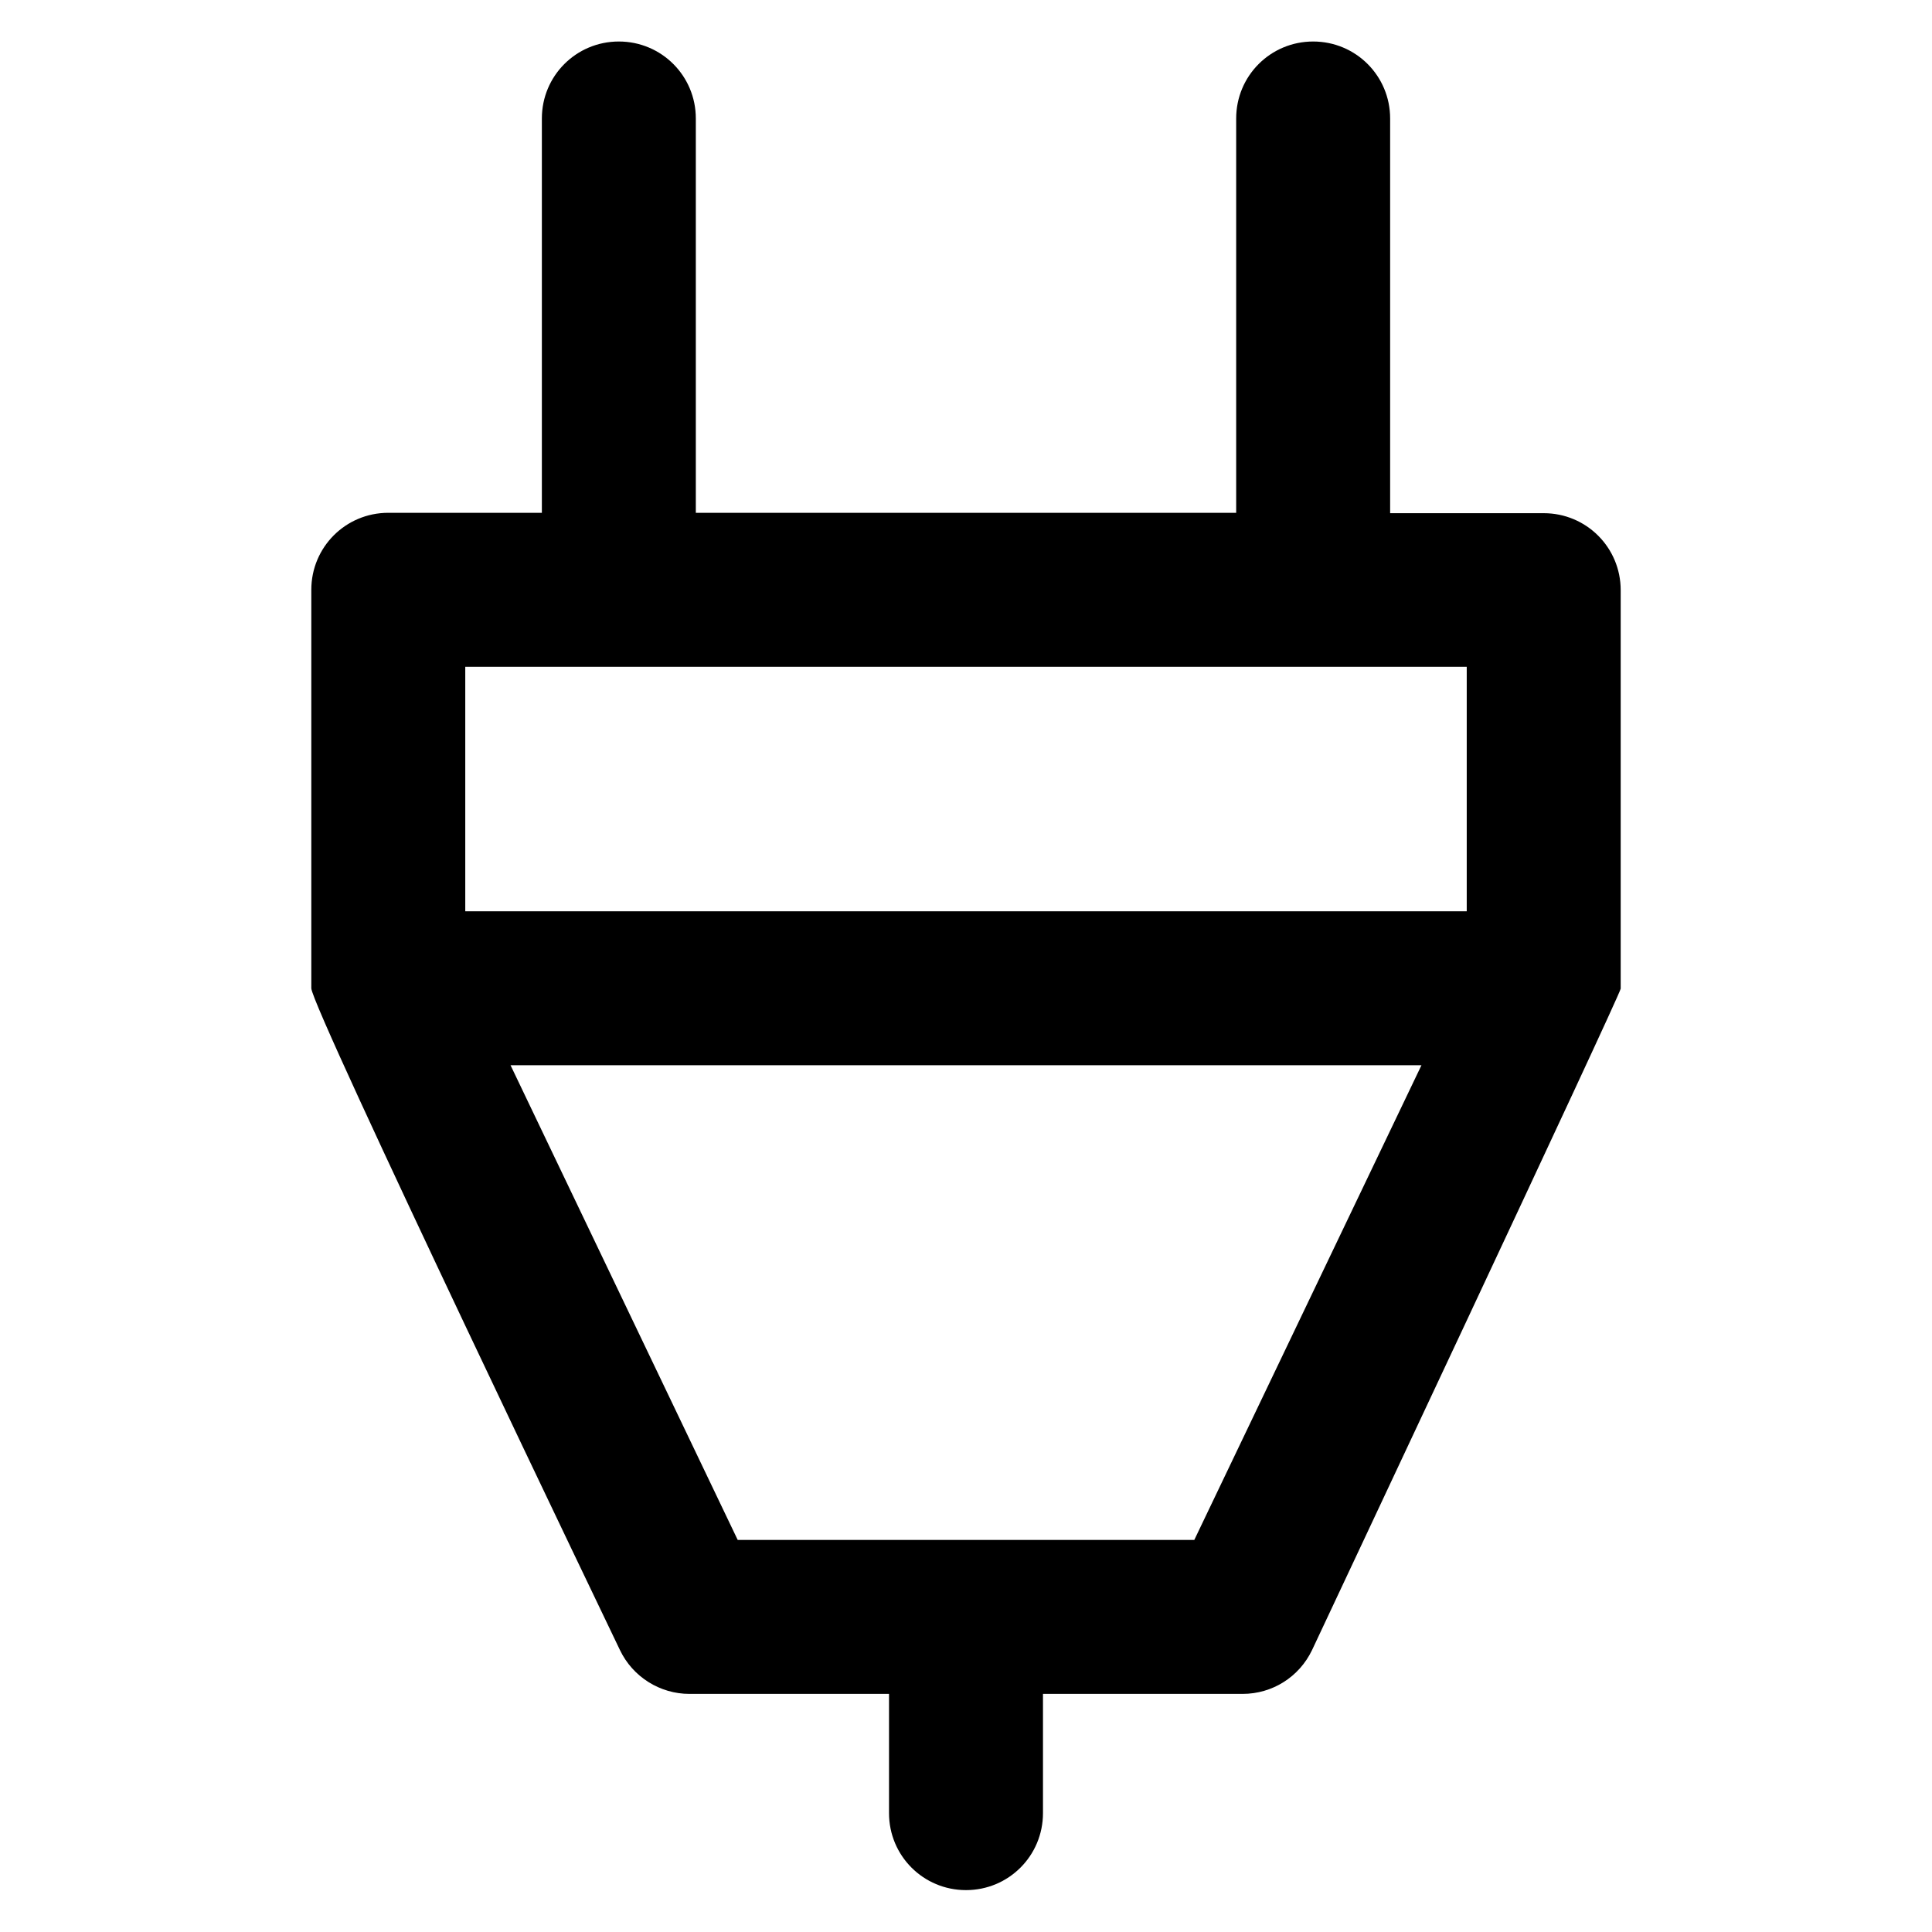 <?xml version='1.0' encoding='utf-8'?>
<!DOCTYPE svg PUBLIC '-//W3C//DTD SVG 1.1//EN' 'http://www.w3.org/Graphics/SVG/1.1/DTD/svg11.dtd'>
<!-- Uploaded to: SVG Repo, www.svgrepo.com, Generator: SVG Repo Mixer Tools -->
<svg fill="#000000" height="800px" width="800px" version="1.1" xmlns="http://www.w3.org/2000/svg" viewBox="0 0 512 512" xmlns:xlink="http://www.w3.org/1999/xlink" enable-background="new 0 0 512 512">
  <g>
    <g>
      <path d="m429.5,262v-105.6c0-11.3-9.1-20.4-20.4-20.4h-40.7v-104.6c0-11.3-9.1-20.4-20.4-20.4-11.3,0-20.4,9.1-20.4,20.4v104.5h-143.2v-104.5c0-11.3-9.1-20.4-20.4-20.4-11.3,0-20.4,9.1-20.4,20.4v104.5h-40.7c-11.3,0-20.4,9.1-20.4,20.4v105.6c0.1,5.3 81.8,175.4 81.8,175.4 3.4,7.1 10.6,11.6 18.4,11.6h52.9v31.6c0,11.3 9.1,20.4 20.4,20.4 11.3,0 20.4-9.1 20.4-20.4v-31.6h52.9c7.9,0 15-4.5 18.4-11.6 5.68434e-14,5.68434e-14 81.9-174.1 81.8-175.3zm-113,146.1h-121l-60.2-125.8h241.4l-60.2,125.8zm72.2-166.6h-265.4v-64.8h265.4v64.8z"/>
    </g>
  </g>
</svg>